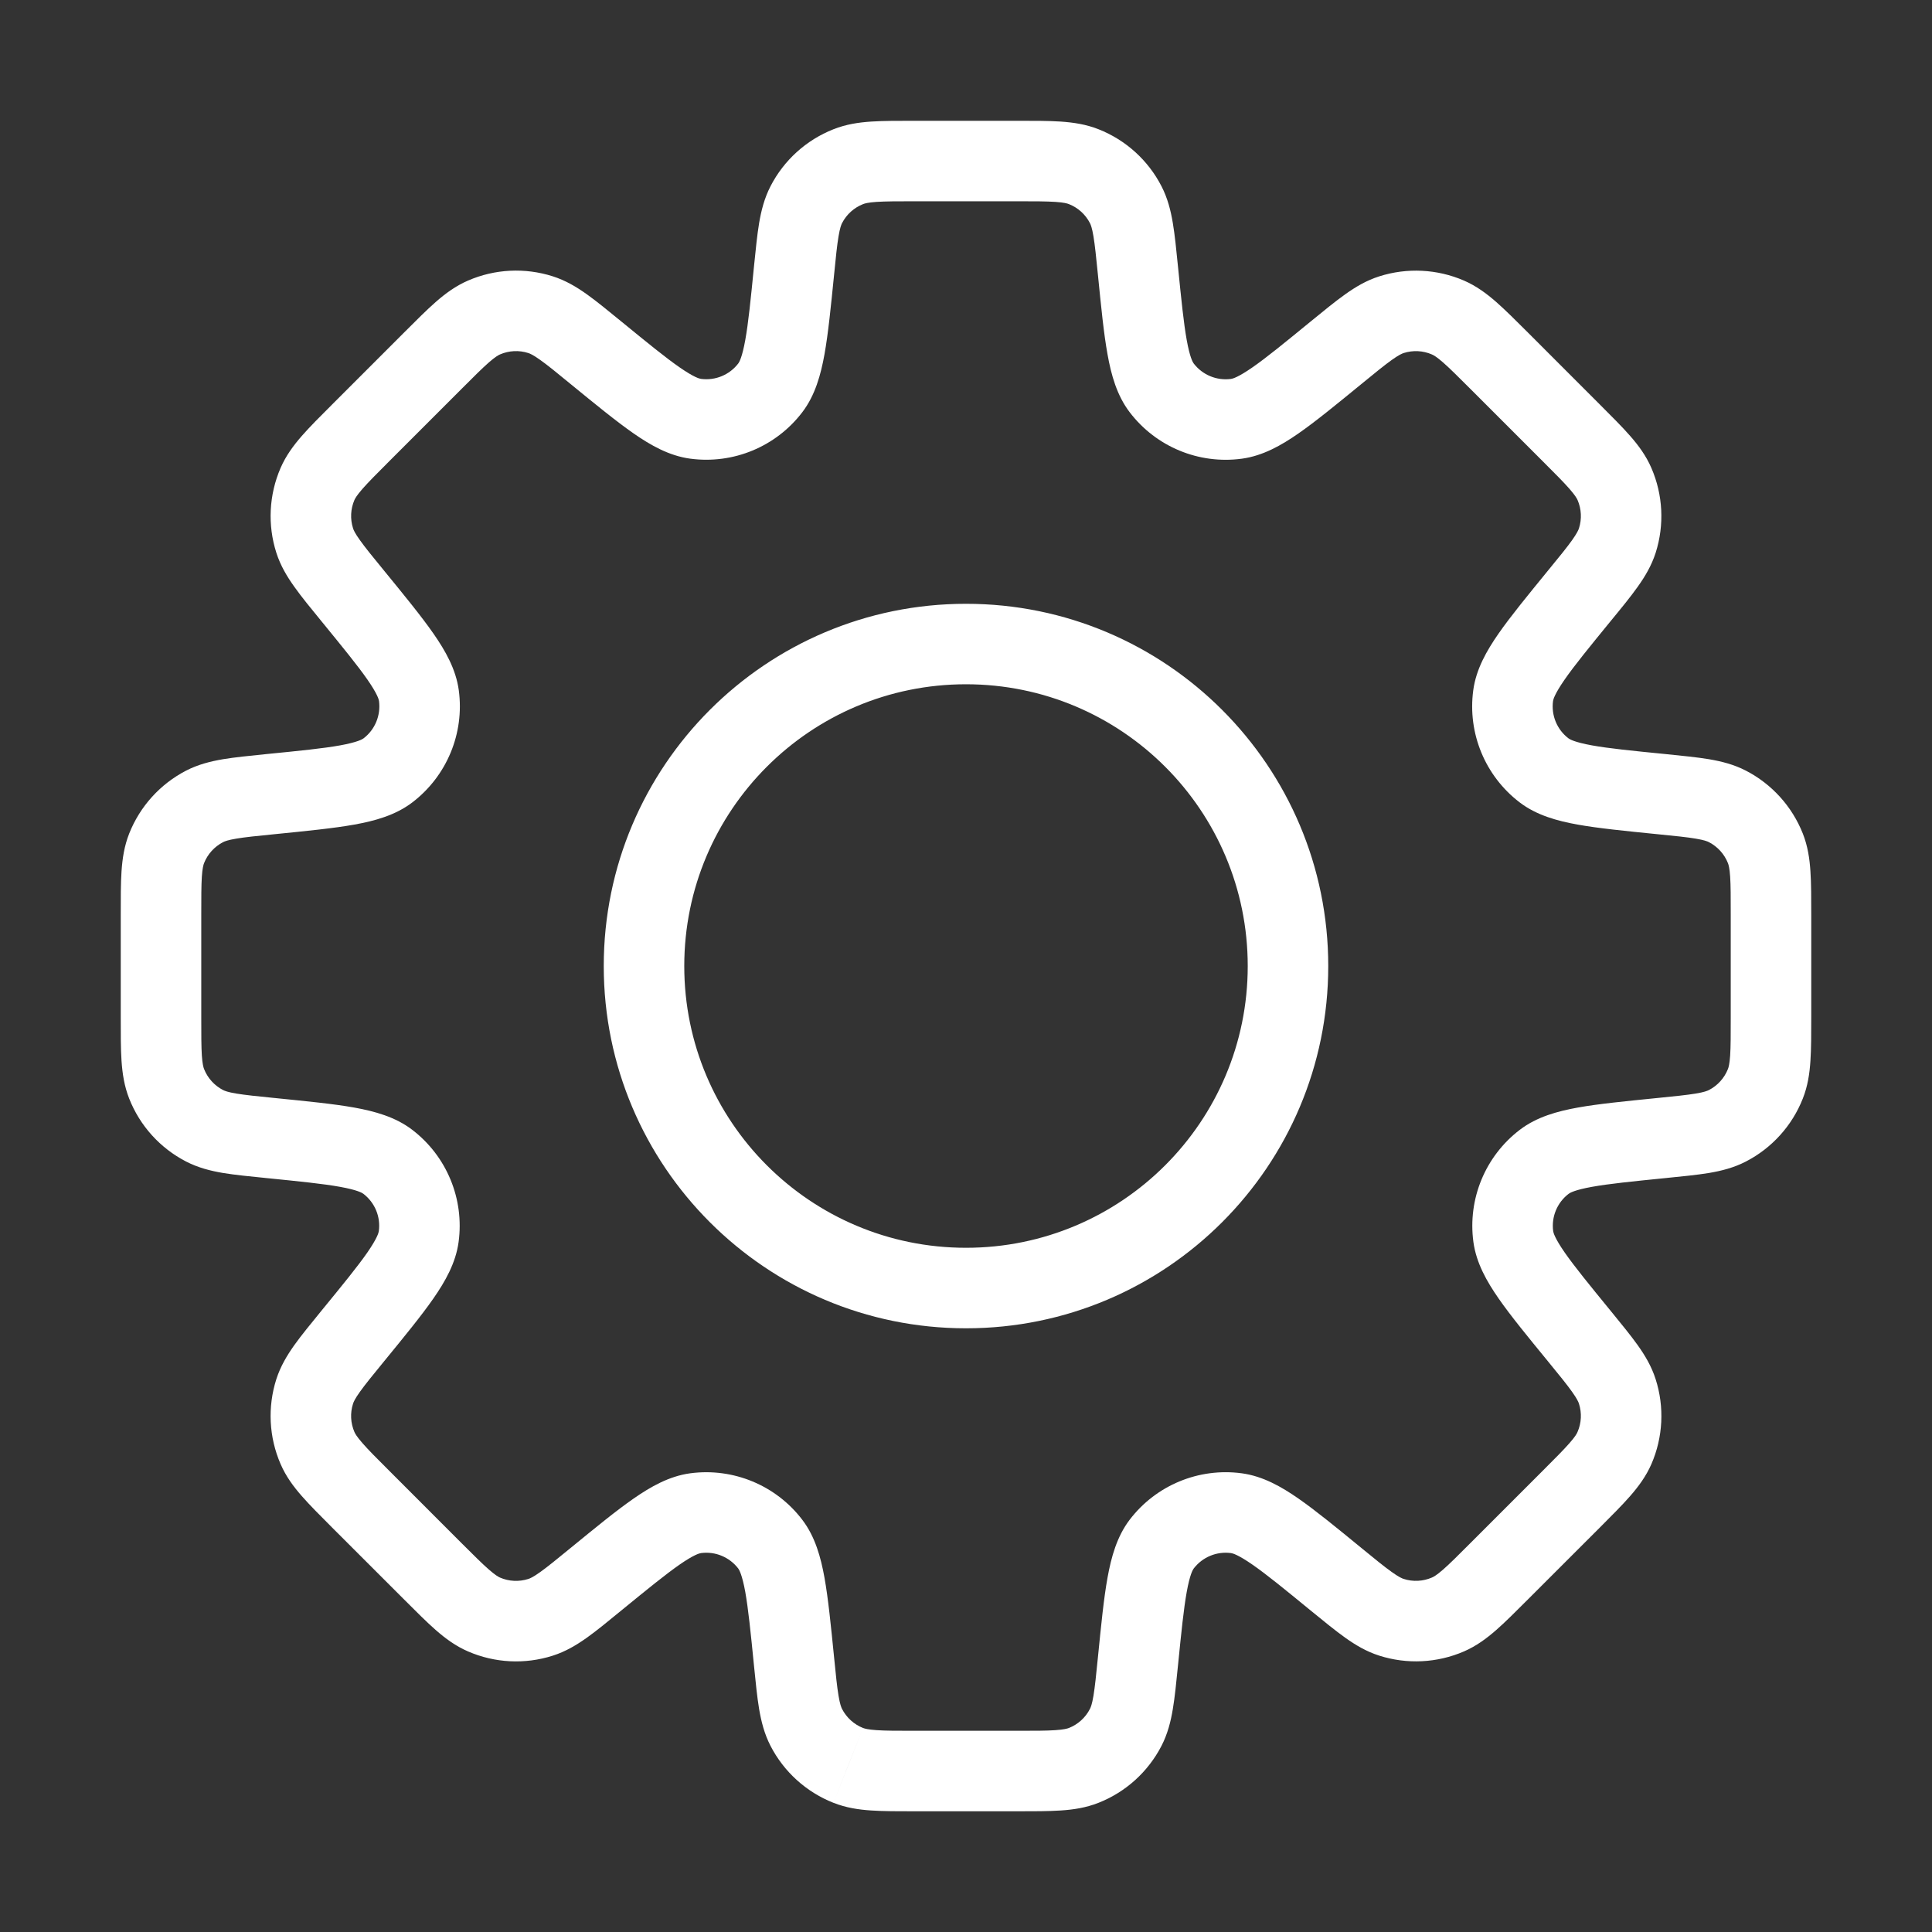 <?xml version="1.0" encoding="UTF-8"?> <svg xmlns="http://www.w3.org/2000/svg" width="40" height="40" viewBox="0 0 40 40" fill="none"><rect x="0" y="0" width="40" height="40" fill="#333333" stroke="none"/><path d="M23.56 5.603L24.389 5.52L23.56 5.603ZM23.306 4.237L22.566 4.619V4.619L23.306 4.237ZM24.052 8.03L23.389 8.535L24.052 8.03ZM25.599 8.671L25.488 7.845L25.599 8.671ZM27.663 7.302L27.137 6.655L27.135 6.657L27.663 7.302ZM27.663 7.302L28.188 7.949L28.191 7.947L27.663 7.302ZM28.809 6.516L29.062 7.309L29.062 7.309L28.809 6.516ZM29.979 6.574L30.31 5.809L30.31 5.809L29.979 6.574ZM31.04 7.471L31.63 6.881L31.63 6.881L31.04 7.471ZM32.529 8.959L31.94 9.549L32.529 8.959ZM33.426 10.022L32.662 10.353L33.426 10.022ZM33.485 11.191L34.279 11.444L34.279 11.444L33.485 11.191ZM32.697 12.338L33.33 12.88L33.336 12.873L33.342 12.865L32.697 12.338ZM32.697 12.338L32.065 11.795L32.059 11.803L32.052 11.81L32.697 12.338ZM31.328 14.403L30.502 14.292V14.292L31.328 14.403ZM31.968 15.95L32.474 15.287L32.474 15.287L31.968 15.95ZM34.397 16.442L34.314 17.271L34.397 16.442ZM35.764 16.696L35.382 17.436L35.382 17.436L35.764 16.696ZM36.55 17.564L35.775 17.87V17.87L36.55 17.564ZM36.55 22.439L37.325 22.745L37.325 22.745L36.55 22.439ZM35.764 23.308L36.145 24.049L36.145 24.049L35.764 23.308ZM34.398 23.562L34.315 22.733L34.274 22.737L34.234 22.745L34.398 23.562ZM34.398 23.562L34.481 24.391L34.521 24.387L34.561 24.379L34.398 23.562ZM31.973 24.053L32.478 24.716L32.478 24.716L31.973 24.053ZM31.331 25.602L32.157 25.49V25.49L31.331 25.602ZM32.699 27.663L32.054 28.191L32.08 28.223L32.109 28.253L32.699 27.663ZM32.699 27.663L33.344 27.136L33.317 27.104L33.288 27.074L32.699 27.663ZM33.484 28.808L32.691 29.062L32.691 29.062L33.484 28.808ZM33.426 29.979L32.661 29.647V29.647L33.426 29.979ZM31.041 32.529L31.63 33.118H31.63L31.041 32.529ZM29.979 33.426L29.647 32.661L29.979 33.426ZM28.809 33.484L28.555 34.278L28.555 34.278L28.809 33.484ZM27.663 32.698L27.135 33.343L27.663 32.698ZM25.599 31.329L25.488 32.155L25.599 31.329ZM24.052 31.97L23.389 31.464L23.389 31.464L24.052 31.97ZM23.56 34.398L24.389 34.481V34.481L23.56 34.398ZM23.306 35.765L24.047 36.147L24.047 36.147L23.306 35.765ZM22.438 36.55L22.744 37.325L22.744 37.325L22.438 36.55ZM17.562 36.55L17.255 37.325H17.256L17.562 36.55ZM16.694 35.765L15.953 36.147H15.953L16.694 35.765ZM16.44 34.398L15.61 34.481L16.44 34.398ZM15.948 31.97L15.286 32.476L15.948 31.97ZM14.401 31.329L14.512 32.155H14.512L14.401 31.329ZM12.337 32.698L11.809 32.053L11.777 32.08L11.747 32.109L12.337 32.698ZM12.337 32.698L12.864 33.343L12.896 33.317L12.926 33.288L12.337 32.698ZM11.191 33.485L10.937 32.691L11.191 33.485ZM10.021 33.427L9.69 34.191H9.69L10.021 33.427ZM8.959 32.53L9.548 31.941L8.959 32.53ZM7.47 31.04L6.88 31.63L7.47 31.04ZM6.574 29.98L5.809 30.311H5.809L6.574 29.98ZM6.515 28.809L5.721 28.555H5.721L6.515 28.809ZM7.301 27.664L7.946 28.192H7.946L7.301 27.664ZM8.669 25.602L7.843 25.49L8.669 25.602ZM8.028 24.053L8.533 23.39H8.533L8.028 24.053ZM5.602 23.562L5.47 24.385L5.495 24.389L5.519 24.391L5.602 23.562ZM5.602 23.562L5.734 22.739L5.709 22.735L5.685 22.733L5.602 23.562ZM4.236 23.308L4.618 22.568L4.618 22.568L4.236 23.308ZM3.45 22.439L2.675 22.746H2.675L3.45 22.439ZM3.45 17.564L2.675 17.257L3.45 17.564ZM4.236 16.696L3.853 15.955H3.853L4.236 16.696ZM5.603 16.442V15.608H5.561L5.52 15.612L5.603 16.442ZM5.603 16.442V17.275H5.644L5.686 17.271L5.603 16.442ZM8.032 15.95L8.538 16.612L8.032 15.95ZM8.673 14.403L9.499 14.293V14.293L8.673 14.403ZM7.303 12.337L6.636 12.837L6.646 12.851L6.658 12.865L7.303 12.337ZM7.303 12.337L7.969 11.837L7.959 11.823L7.948 11.81L7.303 12.337ZM6.515 11.19L7.309 10.937V10.937L6.515 11.19ZM6.573 10.021L7.338 10.352H7.338L6.573 10.021ZM8.959 7.47L9.549 8.059V8.059L8.959 7.47ZM10.021 6.573L10.352 7.338L10.021 6.573ZM11.191 6.515L10.937 7.309H10.937L11.191 6.515ZM12.337 7.302L12.865 6.657L12.865 6.657L12.337 7.302ZM14.4 8.67L14.512 7.844L14.4 8.67ZM15.948 8.029L15.286 7.524V7.524L15.948 8.029ZM16.44 5.603L17.269 5.686L17.273 5.644V5.603H16.44ZM16.44 5.603L15.61 5.52L15.606 5.561V5.603H16.44ZM16.693 4.237L17.434 4.619V4.619L16.693 4.237ZM17.562 3.451L17.869 4.226V4.226L17.562 3.451ZM22.438 3.451L22.744 2.676L22.744 2.676L22.438 3.451ZM24.389 5.52C24.354 5.17 24.324 4.866 24.282 4.617C24.239 4.359 24.175 4.104 24.047 3.855L22.566 4.619C22.583 4.652 22.61 4.719 22.639 4.893C22.669 5.075 22.694 5.314 22.731 5.686L24.389 5.52ZM24.714 7.525C24.695 7.5 24.634 7.398 24.57 7.041C24.507 6.692 24.459 6.218 24.389 5.52L22.731 5.686C22.798 6.356 22.852 6.908 22.93 7.336C23.005 7.757 23.122 8.185 23.389 8.535L24.714 7.525ZM25.488 7.845C25.191 7.885 24.896 7.763 24.714 7.525L23.389 8.535C23.934 9.25 24.82 9.617 25.71 9.497L25.488 7.845ZM27.135 6.657C26.592 7.101 26.223 7.403 25.932 7.605C25.634 7.812 25.519 7.841 25.488 7.845L25.71 9.497C26.147 9.438 26.532 9.218 26.883 8.974C27.241 8.725 27.669 8.374 28.191 7.947L27.135 6.657ZM27.137 6.655L27.137 6.655L28.188 7.949L28.188 7.949L27.137 6.655ZM28.555 5.722C28.288 5.807 28.063 5.942 27.85 6.094C27.643 6.241 27.408 6.434 27.135 6.657L28.191 7.947C28.48 7.71 28.666 7.559 28.817 7.451C28.96 7.349 29.026 7.321 29.062 7.309L28.555 5.722ZM30.31 5.809C29.755 5.569 29.131 5.538 28.555 5.722L29.062 7.309C29.254 7.248 29.462 7.258 29.647 7.339L30.31 5.809ZM31.63 6.881C31.381 6.632 31.165 6.417 30.975 6.25C30.778 6.078 30.567 5.921 30.31 5.809L29.647 7.339C29.682 7.354 29.745 7.388 29.877 7.504C30.016 7.626 30.186 7.795 30.451 8.06L31.63 6.881ZM33.118 8.37L31.63 6.881L30.451 8.06L31.94 9.549L33.118 8.37ZM34.191 9.691C34.08 9.434 33.923 9.222 33.75 9.025C33.584 8.835 33.367 8.619 33.118 8.37L31.94 9.549C32.205 9.813 32.374 9.984 32.496 10.123C32.612 10.256 32.647 10.319 32.662 10.353L34.191 9.691ZM34.279 11.444C34.462 10.868 34.431 10.246 34.191 9.691L32.662 10.353C32.742 10.538 32.752 10.746 32.691 10.938L34.279 11.444ZM33.342 12.865C33.566 12.593 33.759 12.357 33.906 12.15C34.058 11.937 34.193 11.711 34.279 11.444L32.691 10.938C32.679 10.973 32.651 11.039 32.549 11.183C32.441 11.334 32.29 11.52 32.052 11.81L33.342 12.865ZM33.33 12.88L33.33 12.88L32.065 11.795L32.065 11.795L33.33 12.88ZM32.154 14.514C32.158 14.483 32.187 14.368 32.394 14.07C32.596 13.778 32.898 13.409 33.342 12.865L32.052 11.81C31.626 12.332 31.274 12.761 31.025 13.119C30.781 13.47 30.56 13.855 30.502 14.292L32.154 14.514ZM32.474 15.287C32.236 15.106 32.114 14.811 32.154 14.514L30.502 14.292C30.382 15.182 30.749 16.067 31.462 16.612L32.474 15.287ZM34.48 15.612C33.782 15.543 33.307 15.495 32.958 15.432C32.6 15.367 32.499 15.306 32.474 15.287L31.462 16.612C31.813 16.88 32.241 16.996 32.662 17.072C33.092 17.149 33.644 17.204 34.314 17.271L34.48 15.612ZM36.146 15.955C35.898 15.827 35.642 15.763 35.384 15.719C35.134 15.677 34.831 15.648 34.48 15.612L34.314 17.271C34.687 17.308 34.926 17.332 35.108 17.363C35.282 17.392 35.349 17.419 35.382 17.436L36.146 15.955ZM37.325 17.257C37.102 16.695 36.684 16.233 36.146 15.955L35.382 17.436C35.561 17.529 35.701 17.683 35.775 17.87L37.325 17.257ZM37.5 18.949C37.5 18.597 37.5 18.292 37.483 18.039C37.466 17.778 37.428 17.518 37.325 17.257L35.775 17.87C35.789 17.905 35.809 17.974 35.821 18.15C35.833 18.335 35.833 18.575 35.833 18.949H37.5ZM37.5 21.055V18.949H35.833V21.055H37.5ZM37.325 22.745C37.428 22.485 37.466 22.225 37.483 21.964C37.5 21.712 37.5 21.407 37.5 21.055H35.833C35.833 21.429 35.833 21.669 35.821 21.853C35.809 22.029 35.789 22.098 35.775 22.133L37.325 22.745ZM36.145 24.049C36.683 23.772 37.103 23.308 37.325 22.745L35.775 22.133C35.701 22.321 35.561 22.475 35.382 22.568L36.145 24.049ZM34.481 24.391C34.831 24.356 35.134 24.326 35.384 24.285C35.642 24.241 35.897 24.177 36.145 24.049L35.382 22.568C35.348 22.585 35.282 22.612 35.108 22.641C34.926 22.671 34.687 22.696 34.315 22.733L34.481 24.391ZM34.561 24.379L34.561 24.379L34.234 22.745L34.234 22.745L34.561 24.379ZM32.478 24.716C32.502 24.697 32.604 24.636 32.961 24.572C33.31 24.509 33.783 24.461 34.481 24.391L34.315 22.733C33.645 22.8 33.094 22.854 32.666 22.931C32.245 23.007 31.818 23.123 31.468 23.39L32.478 24.716ZM32.157 25.49C32.117 25.193 32.239 24.897 32.478 24.716L31.468 23.39C30.752 23.935 30.385 24.822 30.505 25.713L32.157 25.49ZM33.344 27.136C32.9 26.593 32.599 26.224 32.397 25.934C32.19 25.636 32.161 25.521 32.157 25.49L30.505 25.713C30.564 26.15 30.784 26.534 31.028 26.885C31.276 27.242 31.628 27.671 32.054 28.191L33.344 27.136ZM33.288 27.074L33.288 27.074L32.109 28.253L32.109 28.253L33.288 27.074ZM34.278 28.554C34.193 28.288 34.058 28.062 33.906 27.849C33.759 27.643 33.566 27.408 33.344 27.136L32.054 28.191C32.29 28.48 32.442 28.666 32.549 28.817C32.651 28.96 32.679 29.026 32.691 29.062L34.278 28.554ZM34.191 30.311C34.432 29.755 34.463 29.131 34.278 28.554L32.691 29.062C32.752 29.254 32.742 29.462 32.661 29.647L34.191 30.311ZM33.12 31.629C33.368 31.38 33.584 31.165 33.75 30.975C33.922 30.778 34.079 30.567 34.191 30.311L32.661 29.647C32.647 29.682 32.612 29.745 32.496 29.877C32.374 30.016 32.205 30.186 31.941 30.45L33.12 31.629ZM31.63 33.118L33.12 31.629L31.941 30.45L30.451 31.94L31.63 33.118ZM31.63 33.118L31.63 33.118L30.451 31.94L30.451 31.94L31.63 33.118ZM30.31 34.191C30.567 34.079 30.778 33.922 30.975 33.75C31.166 33.583 31.381 33.367 31.63 33.118L30.451 31.94C30.187 32.205 30.017 32.374 29.878 32.496C29.745 32.612 29.682 32.646 29.647 32.661L30.31 34.191ZM28.555 34.278C29.131 34.462 29.755 34.431 30.31 34.191L29.647 32.661C29.462 32.741 29.255 32.752 29.062 32.69L28.555 34.278ZM27.135 33.343C27.408 33.566 27.644 33.759 27.85 33.906C28.063 34.058 28.289 34.193 28.555 34.278L29.062 32.69C29.027 32.679 28.961 32.651 28.817 32.548C28.666 32.441 28.48 32.29 28.191 32.053L27.135 33.343ZM25.488 32.155C25.519 32.159 25.634 32.188 25.932 32.395C26.223 32.597 26.592 32.898 27.135 33.343L28.191 32.053C27.67 31.626 27.241 31.275 26.883 31.026C26.532 30.782 26.147 30.562 25.71 30.503L25.488 32.155ZM24.714 32.475C24.896 32.237 25.191 32.115 25.488 32.155L25.71 30.503C24.82 30.383 23.934 30.75 23.389 31.464L24.714 32.475ZM24.389 34.481C24.459 33.782 24.507 33.308 24.57 32.959C24.634 32.602 24.695 32.5 24.714 32.475L23.389 31.464C23.122 31.815 23.006 32.243 22.93 32.664C22.852 33.093 22.798 33.645 22.731 34.315L24.389 34.481ZM24.047 36.147C24.175 35.898 24.239 35.643 24.282 35.385C24.324 35.135 24.354 34.831 24.389 34.481L22.731 34.315C22.694 34.687 22.669 34.926 22.639 35.109C22.61 35.283 22.583 35.349 22.565 35.383L24.047 36.147ZM22.744 37.325C23.307 37.103 23.769 36.684 24.047 36.147L22.565 35.383C22.473 35.562 22.319 35.701 22.131 35.776L22.744 37.325ZM21.052 37.501C21.405 37.501 21.71 37.501 21.962 37.484C22.224 37.467 22.484 37.428 22.744 37.325L22.131 35.776C22.096 35.789 22.027 35.809 21.851 35.821C21.667 35.834 21.427 35.834 21.052 35.834V37.501ZM18.947 37.501H21.052V35.834H18.947V37.501ZM17.256 37.325C17.516 37.428 17.776 37.467 18.037 37.484C18.29 37.501 18.595 37.501 18.947 37.501V35.834C18.573 35.834 18.333 35.834 18.148 35.821C17.972 35.809 17.903 35.789 17.868 35.776L17.256 37.325ZM15.953 36.147C16.23 36.684 16.693 37.103 17.255 37.325L17.868 35.776C17.681 35.702 17.527 35.562 17.434 35.383L15.953 36.147ZM15.61 34.481C15.645 34.831 15.675 35.135 15.717 35.385C15.761 35.643 15.825 35.898 15.953 36.147L17.434 35.383C17.417 35.349 17.39 35.283 17.361 35.109C17.33 34.926 17.306 34.688 17.269 34.315L15.61 34.481ZM15.286 32.476C15.304 32.501 15.365 32.602 15.43 32.959C15.492 33.309 15.541 33.783 15.61 34.481L17.269 34.315C17.202 33.645 17.147 33.093 17.07 32.664C16.994 32.243 16.878 31.816 16.61 31.465L15.286 32.476ZM14.512 32.155C14.809 32.115 15.104 32.238 15.286 32.476L16.61 31.465C16.066 30.751 15.18 30.384 14.29 30.503L14.512 32.155ZM12.864 33.343C13.407 32.899 13.777 32.598 14.068 32.395C14.366 32.188 14.481 32.16 14.512 32.155L14.29 30.503C13.853 30.562 13.468 30.783 13.117 31.027C12.759 31.275 12.33 31.627 11.809 32.053L12.864 33.343ZM12.926 33.288L12.926 33.288L11.747 32.109L11.747 32.109L12.926 33.288ZM11.444 34.279C11.711 34.194 11.937 34.058 12.15 33.907C12.356 33.76 12.592 33.566 12.864 33.343L11.809 32.053C11.519 32.29 11.333 32.442 11.183 32.549C11.039 32.652 10.973 32.68 10.937 32.691L11.444 34.279ZM9.69 34.191C10.245 34.432 10.868 34.463 11.444 34.279L10.937 32.691C10.745 32.752 10.537 32.742 10.352 32.662L9.69 34.191ZM8.37 33.119C8.619 33.368 8.834 33.584 9.025 33.751C9.222 33.923 9.433 34.08 9.69 34.191L10.352 32.662C10.318 32.647 10.255 32.612 10.122 32.496C9.983 32.375 9.813 32.205 9.548 31.941L8.37 33.119ZM6.88 31.63L8.37 33.119L9.548 31.941L8.059 30.451L6.88 31.63ZM5.809 30.311C5.92 30.568 6.077 30.779 6.249 30.975C6.416 31.166 6.632 31.381 6.88 31.63L8.059 30.451C7.794 30.187 7.625 30.017 7.504 29.878C7.388 29.745 7.353 29.683 7.338 29.648L5.809 30.311ZM5.721 28.555C5.537 29.132 5.568 29.756 5.809 30.311L7.338 29.648C7.258 29.463 7.247 29.255 7.309 29.063L5.721 28.555ZM6.656 27.136C6.434 27.409 6.24 27.644 6.093 27.85C5.942 28.063 5.807 28.288 5.721 28.555L7.309 29.063C7.32 29.027 7.348 28.961 7.451 28.817C7.558 28.667 7.709 28.481 7.946 28.192L6.656 27.136ZM7.843 25.49C7.839 25.521 7.81 25.636 7.604 25.934C7.401 26.225 7.1 26.594 6.656 27.136L7.946 28.192C8.372 27.671 8.724 27.242 8.972 26.885C9.216 26.534 9.436 26.15 9.495 25.713L7.843 25.49ZM7.523 24.716C7.761 24.898 7.884 25.193 7.843 25.49L9.495 25.713C9.615 24.822 9.248 23.935 8.533 23.39L7.523 24.716ZM5.519 24.391C6.217 24.461 6.691 24.509 7.039 24.572C7.396 24.636 7.498 24.697 7.523 24.716L8.533 23.39C8.183 23.123 7.755 23.007 7.335 22.931C6.906 22.854 6.355 22.8 5.685 22.733L5.519 24.391ZM5.47 24.385L5.47 24.385L5.734 22.739L5.734 22.739L5.47 24.385ZM3.854 24.049C4.103 24.177 4.358 24.241 4.616 24.285C4.866 24.326 5.169 24.356 5.519 24.391L5.685 22.733C5.313 22.696 5.074 22.671 4.892 22.641C4.718 22.612 4.652 22.585 4.618 22.568L3.854 24.049ZM2.675 22.746C2.897 23.309 3.316 23.772 3.854 24.049L4.618 22.568C4.439 22.475 4.299 22.321 4.225 22.133L2.675 22.746ZM2.5 21.055C2.5 21.407 2.499 21.712 2.516 21.964C2.534 22.225 2.572 22.485 2.675 22.746L4.225 22.133C4.211 22.098 4.191 22.029 4.179 21.853C4.167 21.669 4.167 21.429 4.167 21.055H2.5ZM2.5 18.95V21.055H4.167V18.95H2.5ZM2.675 17.257C2.572 17.517 2.534 17.778 2.516 18.039C2.499 18.292 2.5 18.597 2.5 18.95H4.167C4.167 18.575 4.167 18.335 4.179 18.15C4.191 17.974 4.211 17.905 4.225 17.87L2.675 17.257ZM3.853 15.955C3.316 16.233 2.898 16.695 2.675 17.257L4.225 17.87C4.299 17.683 4.439 17.529 4.618 17.436L3.853 15.955ZM5.52 15.612C5.169 15.648 4.866 15.677 4.616 15.719C4.358 15.763 4.102 15.827 3.853 15.955L4.618 17.436C4.651 17.419 4.718 17.392 4.892 17.363C5.074 17.332 5.313 17.308 5.686 17.271L5.52 15.612ZM5.603 15.608H5.603V17.275H5.603V15.608ZM7.527 15.287C7.502 15.306 7.4 15.367 7.043 15.432C6.693 15.495 6.219 15.543 5.52 15.612L5.686 17.271C6.356 17.204 6.909 17.149 7.338 17.072C7.759 16.996 8.187 16.88 8.538 16.612L7.527 15.287ZM7.847 14.514C7.886 14.811 7.764 15.106 7.527 15.287L8.538 16.612C9.251 16.067 9.618 15.182 9.499 14.293L7.847 14.514ZM6.658 12.865C7.102 13.409 7.404 13.778 7.607 14.07C7.814 14.368 7.843 14.483 7.847 14.514L9.499 14.293C9.44 13.855 9.219 13.47 8.975 13.119C8.726 12.761 8.374 12.331 7.948 11.81L6.658 12.865ZM6.636 12.837L6.636 12.837L7.969 11.837L7.969 11.837L6.636 12.837ZM5.721 11.443C5.806 11.71 5.942 11.936 6.094 12.149C6.241 12.356 6.434 12.592 6.658 12.865L7.948 11.81C7.71 11.52 7.558 11.333 7.451 11.182C7.348 11.039 7.32 10.973 7.309 10.937L5.721 11.443ZM5.808 9.691C5.569 10.245 5.537 10.867 5.721 11.443L7.309 10.937C7.248 10.745 7.258 10.537 7.338 10.352L5.808 9.691ZM6.882 8.369C6.632 8.618 6.416 8.834 6.249 9.025C6.077 9.222 5.92 9.433 5.808 9.691L7.338 10.352C7.353 10.318 7.388 10.255 7.504 10.122C7.626 9.983 7.795 9.813 8.06 9.548L6.882 8.369ZM6.882 8.369L6.882 8.369L8.06 9.548L8.06 9.548L6.882 8.369ZM8.37 6.881L6.882 8.369L8.06 9.548L9.549 8.059L8.37 6.881ZM9.69 5.809C9.433 5.92 9.222 6.077 9.025 6.249C8.834 6.416 8.619 6.632 8.37 6.881L9.549 8.059C9.813 7.794 9.983 7.625 10.122 7.503C10.255 7.387 10.318 7.353 10.352 7.338L9.69 5.809ZM11.445 5.721C10.868 5.537 10.245 5.568 9.69 5.809L10.352 7.338C10.537 7.258 10.745 7.247 10.937 7.309L11.445 5.721ZM12.865 6.657C12.592 6.434 12.356 6.24 12.15 6.093C11.937 5.941 11.711 5.806 11.445 5.721L10.937 7.309C10.973 7.32 11.039 7.348 11.183 7.451C11.334 7.558 11.52 7.709 11.809 7.947L12.865 6.657ZM14.512 7.844C14.481 7.84 14.366 7.811 14.068 7.604C13.777 7.402 13.408 7.101 12.865 6.657L11.809 7.947C12.33 8.373 12.759 8.724 13.117 8.973C13.468 9.217 13.852 9.437 14.289 9.496L14.512 7.844ZM15.286 7.524C15.104 7.762 14.809 7.884 14.512 7.844L14.289 9.496C15.18 9.616 16.066 9.249 16.611 8.534L15.286 7.524ZM15.61 5.52C15.541 6.218 15.493 6.692 15.43 7.04C15.366 7.397 15.305 7.499 15.286 7.524L16.611 8.534C16.878 8.184 16.994 7.756 17.07 7.336C17.147 6.907 17.202 6.355 17.269 5.686L15.61 5.52ZM15.606 5.603V5.603H17.273V5.603H15.606ZM15.953 3.855C15.825 4.104 15.761 4.359 15.717 4.617C15.675 4.866 15.646 5.17 15.61 5.52L17.269 5.686C17.306 5.313 17.33 5.075 17.361 4.893C17.39 4.719 17.417 4.652 17.434 4.619L15.953 3.855ZM17.256 2.676C16.693 2.898 16.23 3.317 15.953 3.855L17.434 4.619C17.527 4.439 17.681 4.3 17.869 4.226L17.256 2.676ZM18.947 2.501C18.595 2.501 18.29 2.5 18.037 2.517C17.776 2.534 17.516 2.573 17.256 2.676L17.869 4.226C17.904 4.212 17.972 4.192 18.148 4.18C18.333 4.168 18.572 4.167 18.947 4.167V2.501ZM21.053 2.501H18.947V4.167H21.053V2.501ZM22.744 2.676C22.484 2.573 22.223 2.535 21.962 2.517C21.71 2.5 21.405 2.501 21.053 2.501V4.167C21.427 4.167 21.667 4.168 21.851 4.18C22.027 4.192 22.096 4.212 22.131 4.226L22.744 2.676ZM24.047 3.855C23.77 3.317 23.307 2.898 22.744 2.676L22.131 4.226C22.319 4.3 22.473 4.439 22.566 4.619L24.047 3.855ZM25.833 20.001C25.833 23.222 23.222 25.834 20 25.834V27.501C24.142 27.501 27.5 24.143 27.5 20.001H25.833ZM20 14.167C23.222 14.167 25.833 16.779 25.833 20.001H27.5C27.5 15.859 24.142 12.501 20 12.501V14.167ZM14.167 20.001C14.167 16.779 16.778 14.167 20 14.167V12.501C15.858 12.501 12.5 15.859 12.5 20.001H14.167ZM20 25.834C16.778 25.834 14.167 23.222 14.167 20.001H12.5C12.5 24.143 15.858 27.501 20 27.501V25.834Z" fill="white"></path></svg> 